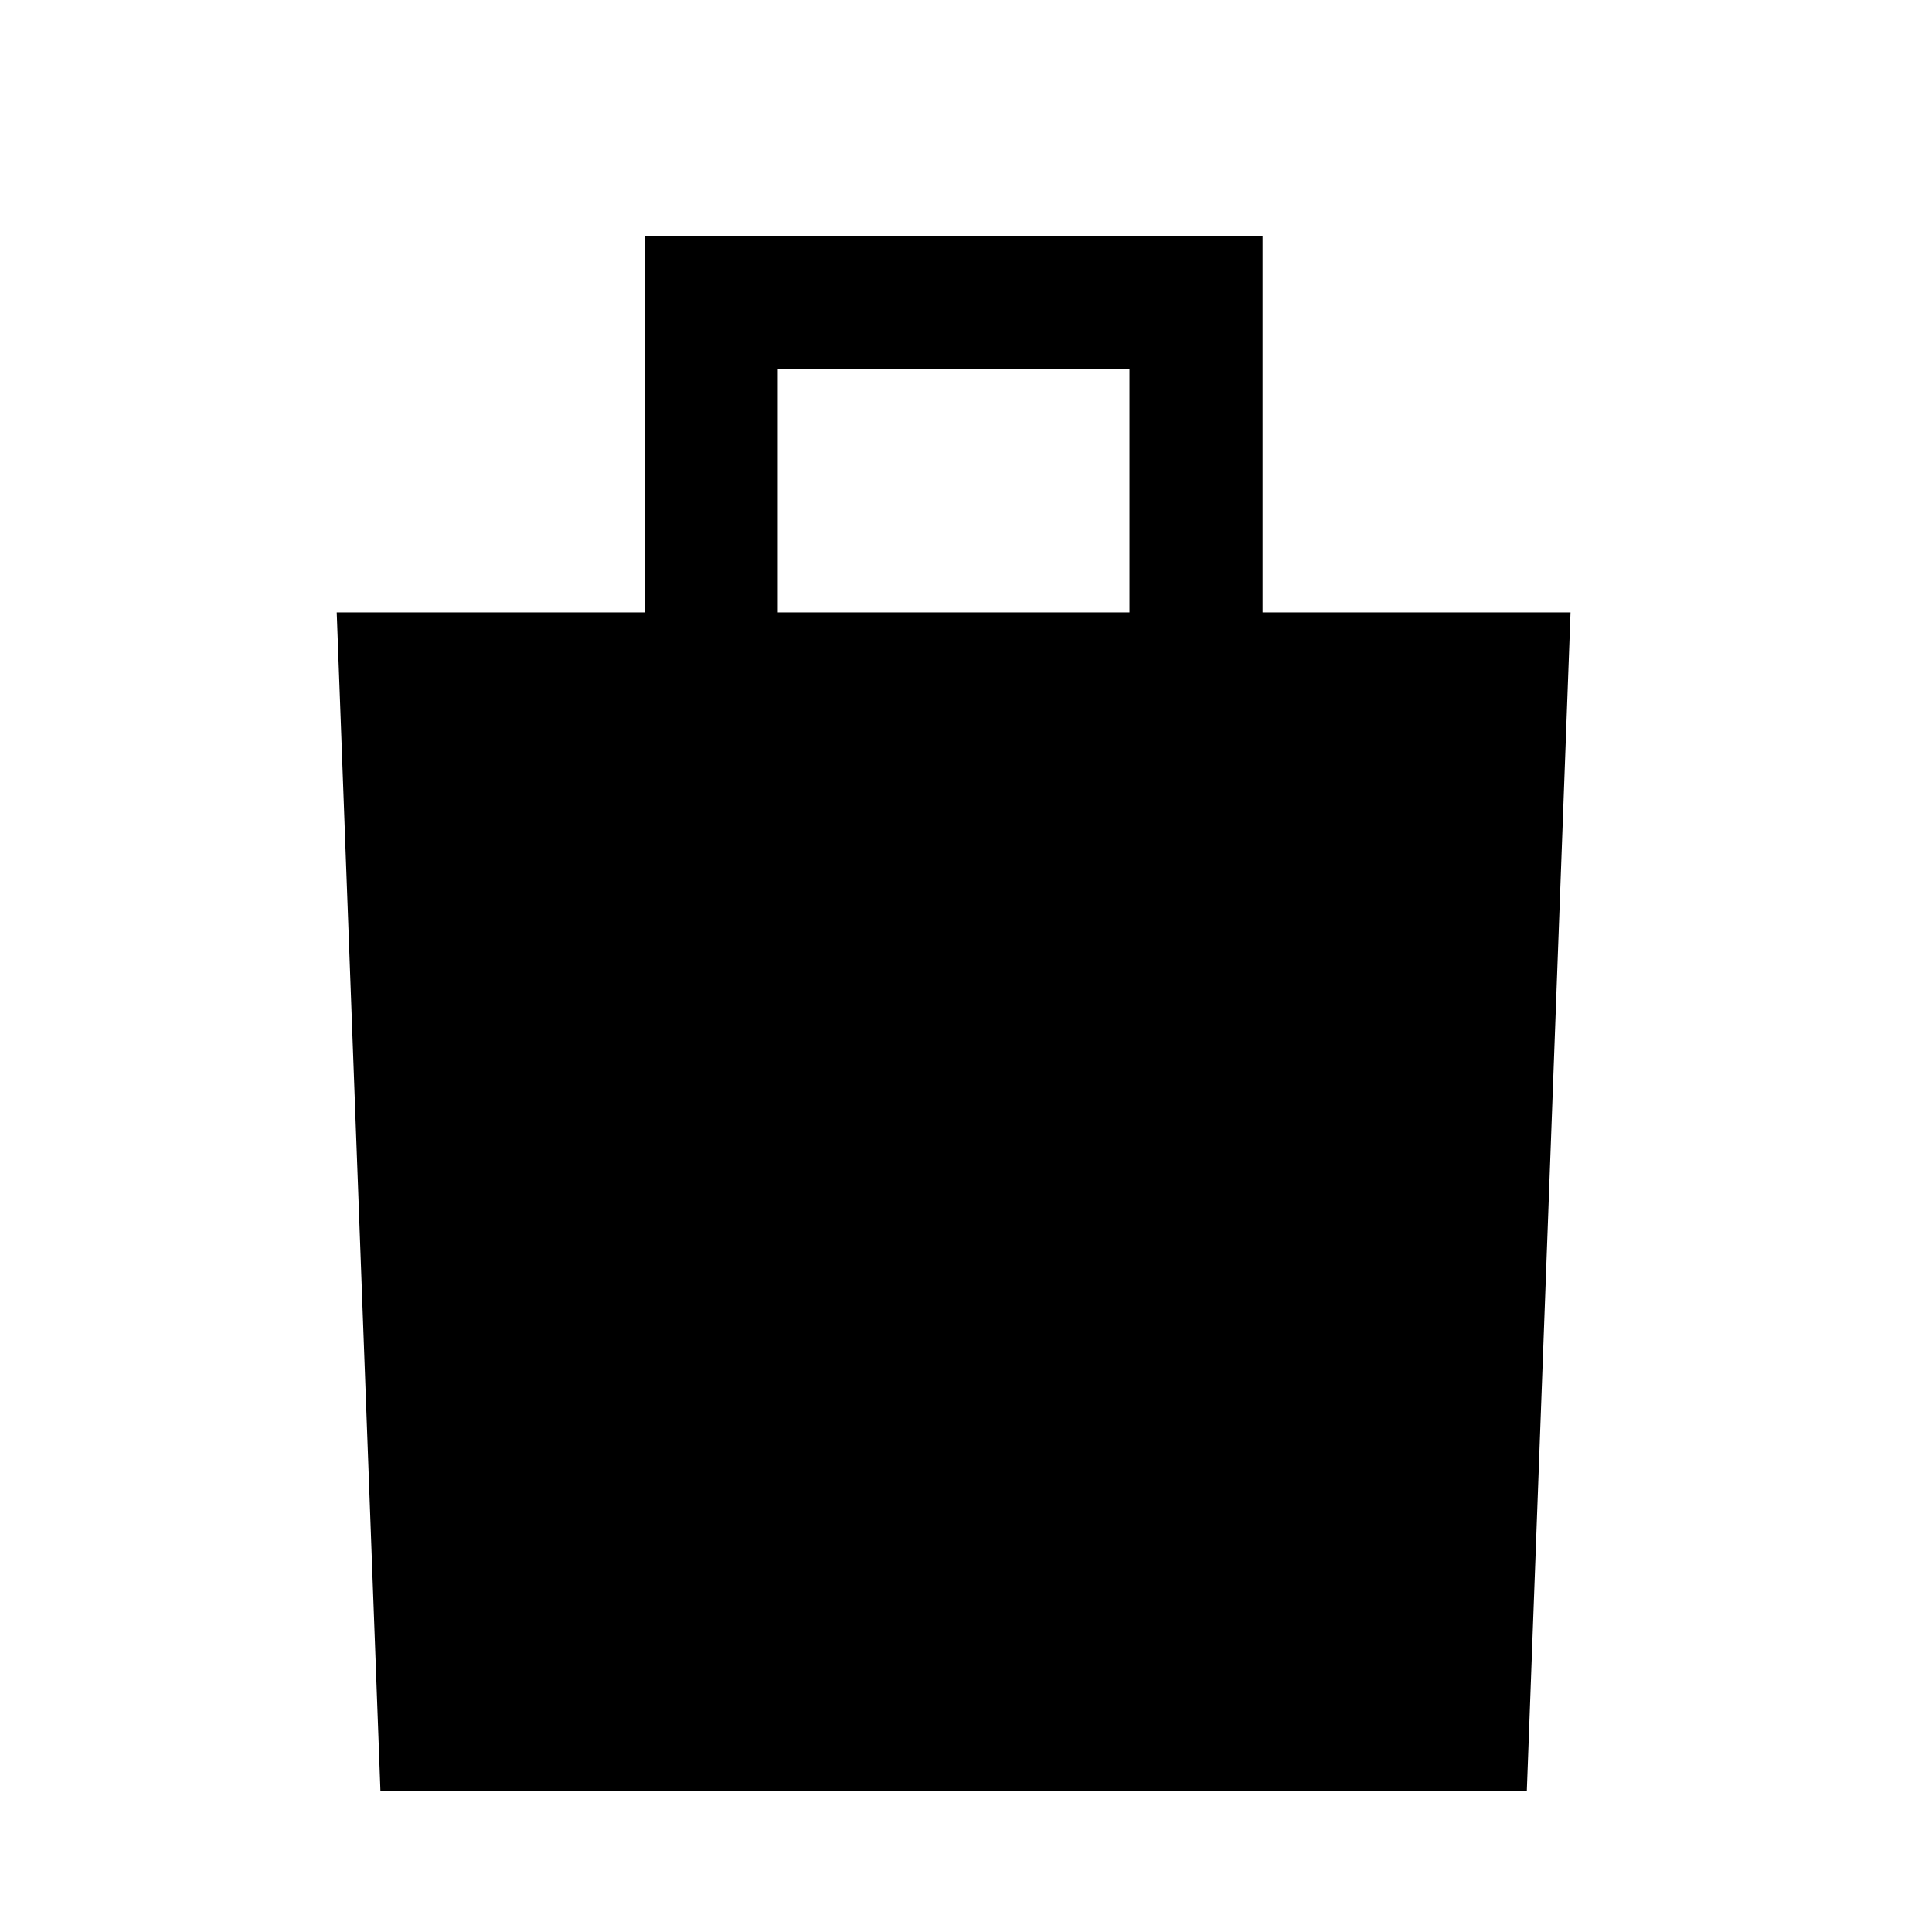 <?xml version="1.0" encoding="UTF-8"?>
<!-- Uploaded to: ICON Repo, www.svgrepo.com, Generator: ICON Repo Mixer Tools -->
<svg fill="#000000" width="800px" height="800px" version="1.1" viewBox="144 144 512 512" xmlns="http://www.w3.org/2000/svg">
 <path d="m478.59 206.54h-163.74v99.754h-81.617l11.586 312.36h303.8l11.586-312.36h-81.613zm-128.47 35.266h93.203v64.488h-93.203z"/>
</svg>